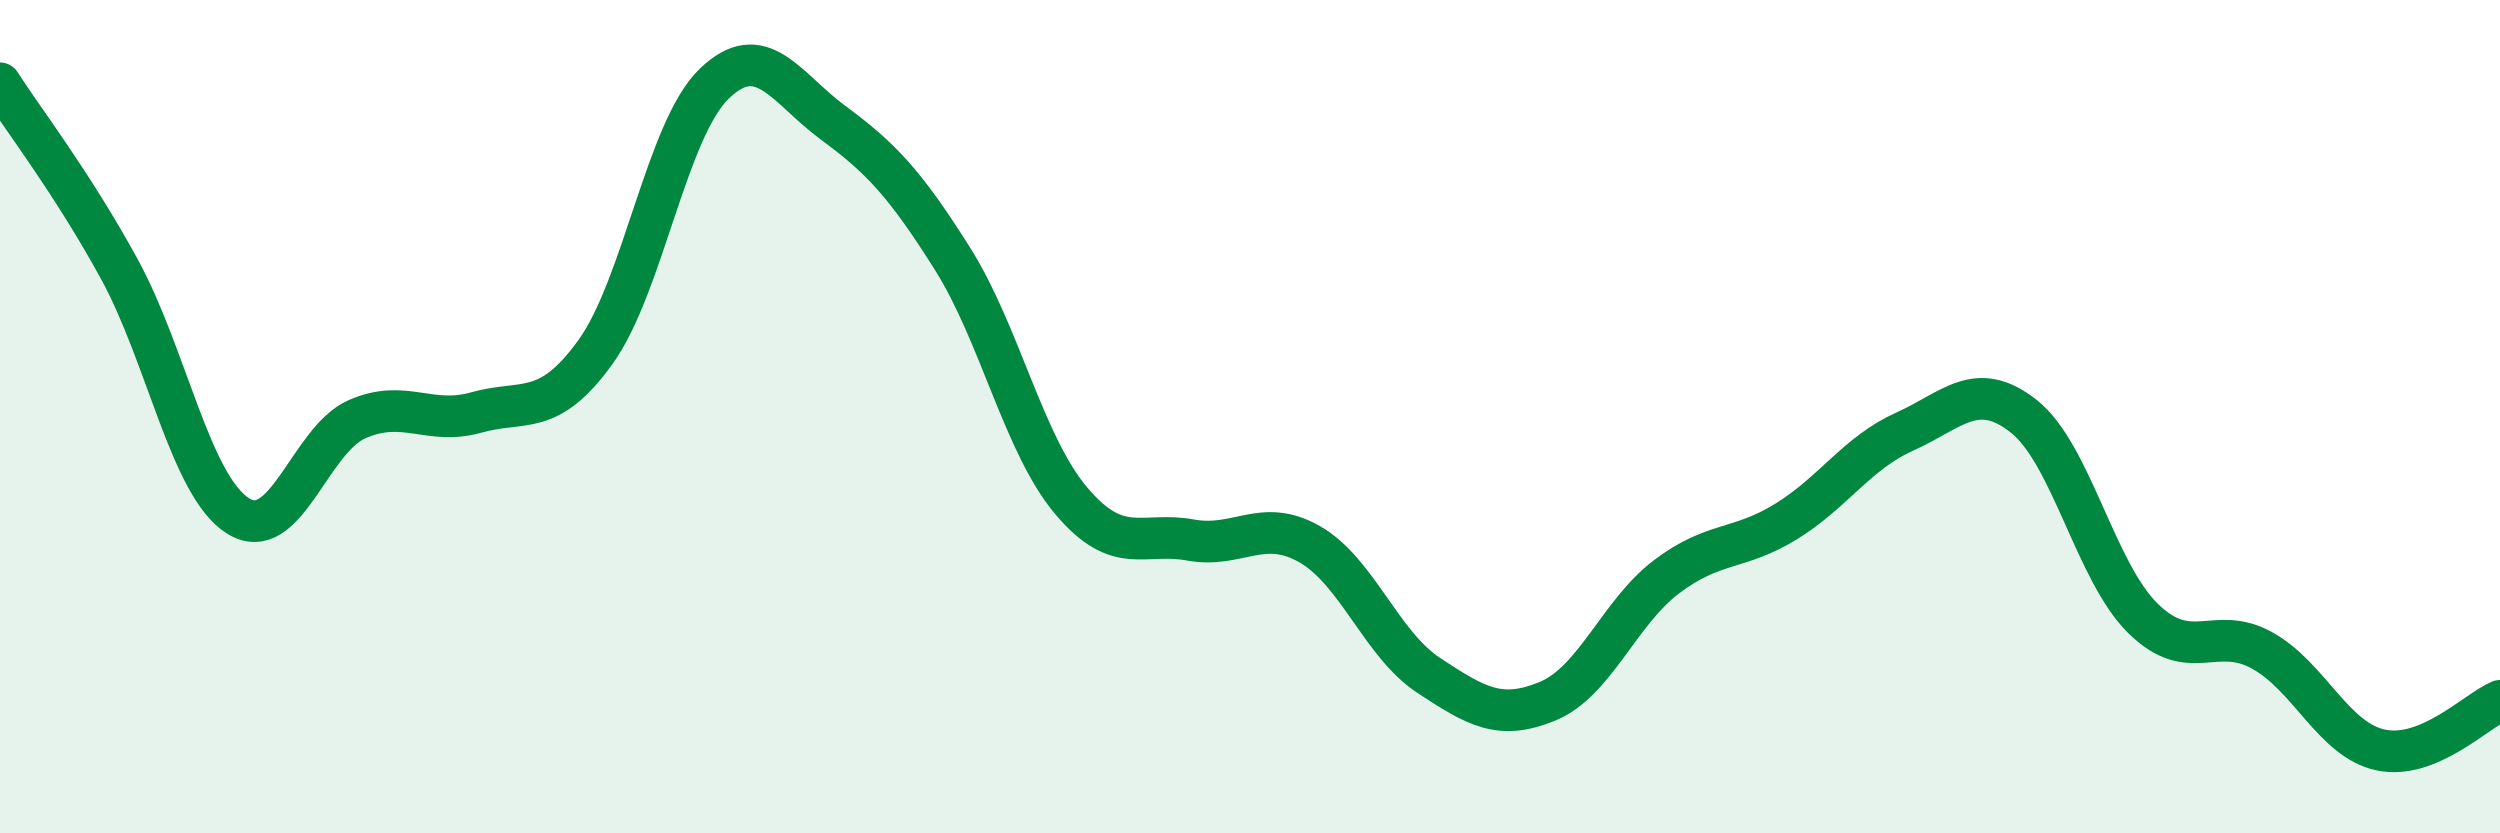 
    <svg width="60" height="20" viewBox="0 0 60 20" xmlns="http://www.w3.org/2000/svg">
      <path
        d="M 0,2 C 0.57,2.89 1.72,4.37 2.86,6.45 C 4,8.53 4.57,11.66 5.71,12.38 C 6.85,13.1 7.43,10.56 8.57,10.06 C 9.71,9.56 10.29,10.22 11.43,9.9 C 12.57,9.58 13.15,10.03 14.29,8.45 C 15.43,6.87 16,3.11 17.14,2.01 C 18.28,0.91 18.86,2.11 20,2.95 C 21.14,3.79 21.72,4.4 22.86,6.21 C 24,8.02 24.57,10.67 25.71,12.02 C 26.85,13.37 27.43,12.75 28.57,12.96 C 29.71,13.17 30.29,12.41 31.43,13.06 C 32.57,13.71 33.15,15.46 34.29,16.21 C 35.43,16.96 36,17.3 37.14,16.83 C 38.28,16.36 38.86,14.7 40,13.84 C 41.14,12.98 41.72,13.22 42.86,12.52 C 44,11.82 44.57,10.87 45.71,10.36 C 46.85,9.85 47.43,9.09 48.57,9.99 C 49.71,10.89 50.29,13.72 51.43,14.84 C 52.57,15.96 53.15,14.98 54.29,15.61 C 55.43,16.24 56,17.76 57.14,18 C 58.28,18.24 59.43,17.06 60,16.82L60 20L0 20Z"
        fill="#008740"
        opacity="0.1"
        stroke-linecap="round"
        stroke-linejoin="round"
      />
      <path
        d="M 0,2 C 0.57,2.89 1.72,4.37 2.86,6.45 C 4,8.53 4.57,11.66 5.71,12.38 C 6.85,13.1 7.43,10.56 8.57,10.06 C 9.71,9.56 10.29,10.22 11.43,9.9 C 12.57,9.58 13.15,10.03 14.29,8.45 C 15.43,6.87 16,3.11 17.14,2.01 C 18.28,0.91 18.86,2.11 20,2.95 C 21.14,3.79 21.72,4.4 22.86,6.21 C 24,8.02 24.57,10.67 25.71,12.02 C 26.85,13.37 27.43,12.75 28.57,12.96 C 29.71,13.17 30.29,12.41 31.43,13.06 C 32.57,13.71 33.15,15.46 34.29,16.21 C 35.43,16.96 36,17.3 37.14,16.83 C 38.28,16.36 38.86,14.7 40,13.84 C 41.14,12.98 41.72,13.22 42.86,12.52 C 44,11.82 44.57,10.87 45.71,10.36 C 46.85,9.85 47.43,9.09 48.57,9.99 C 49.71,10.89 50.29,13.72 51.43,14.84 C 52.57,15.96 53.15,14.98 54.29,15.61 C 55.43,16.24 56,17.76 57.14,18 C 58.28,18.24 59.43,17.06 60,16.82"
        stroke="#008740"
        stroke-width="1"
        fill="none"
        stroke-linecap="round"
        stroke-linejoin="round"
      />
    </svg>
  